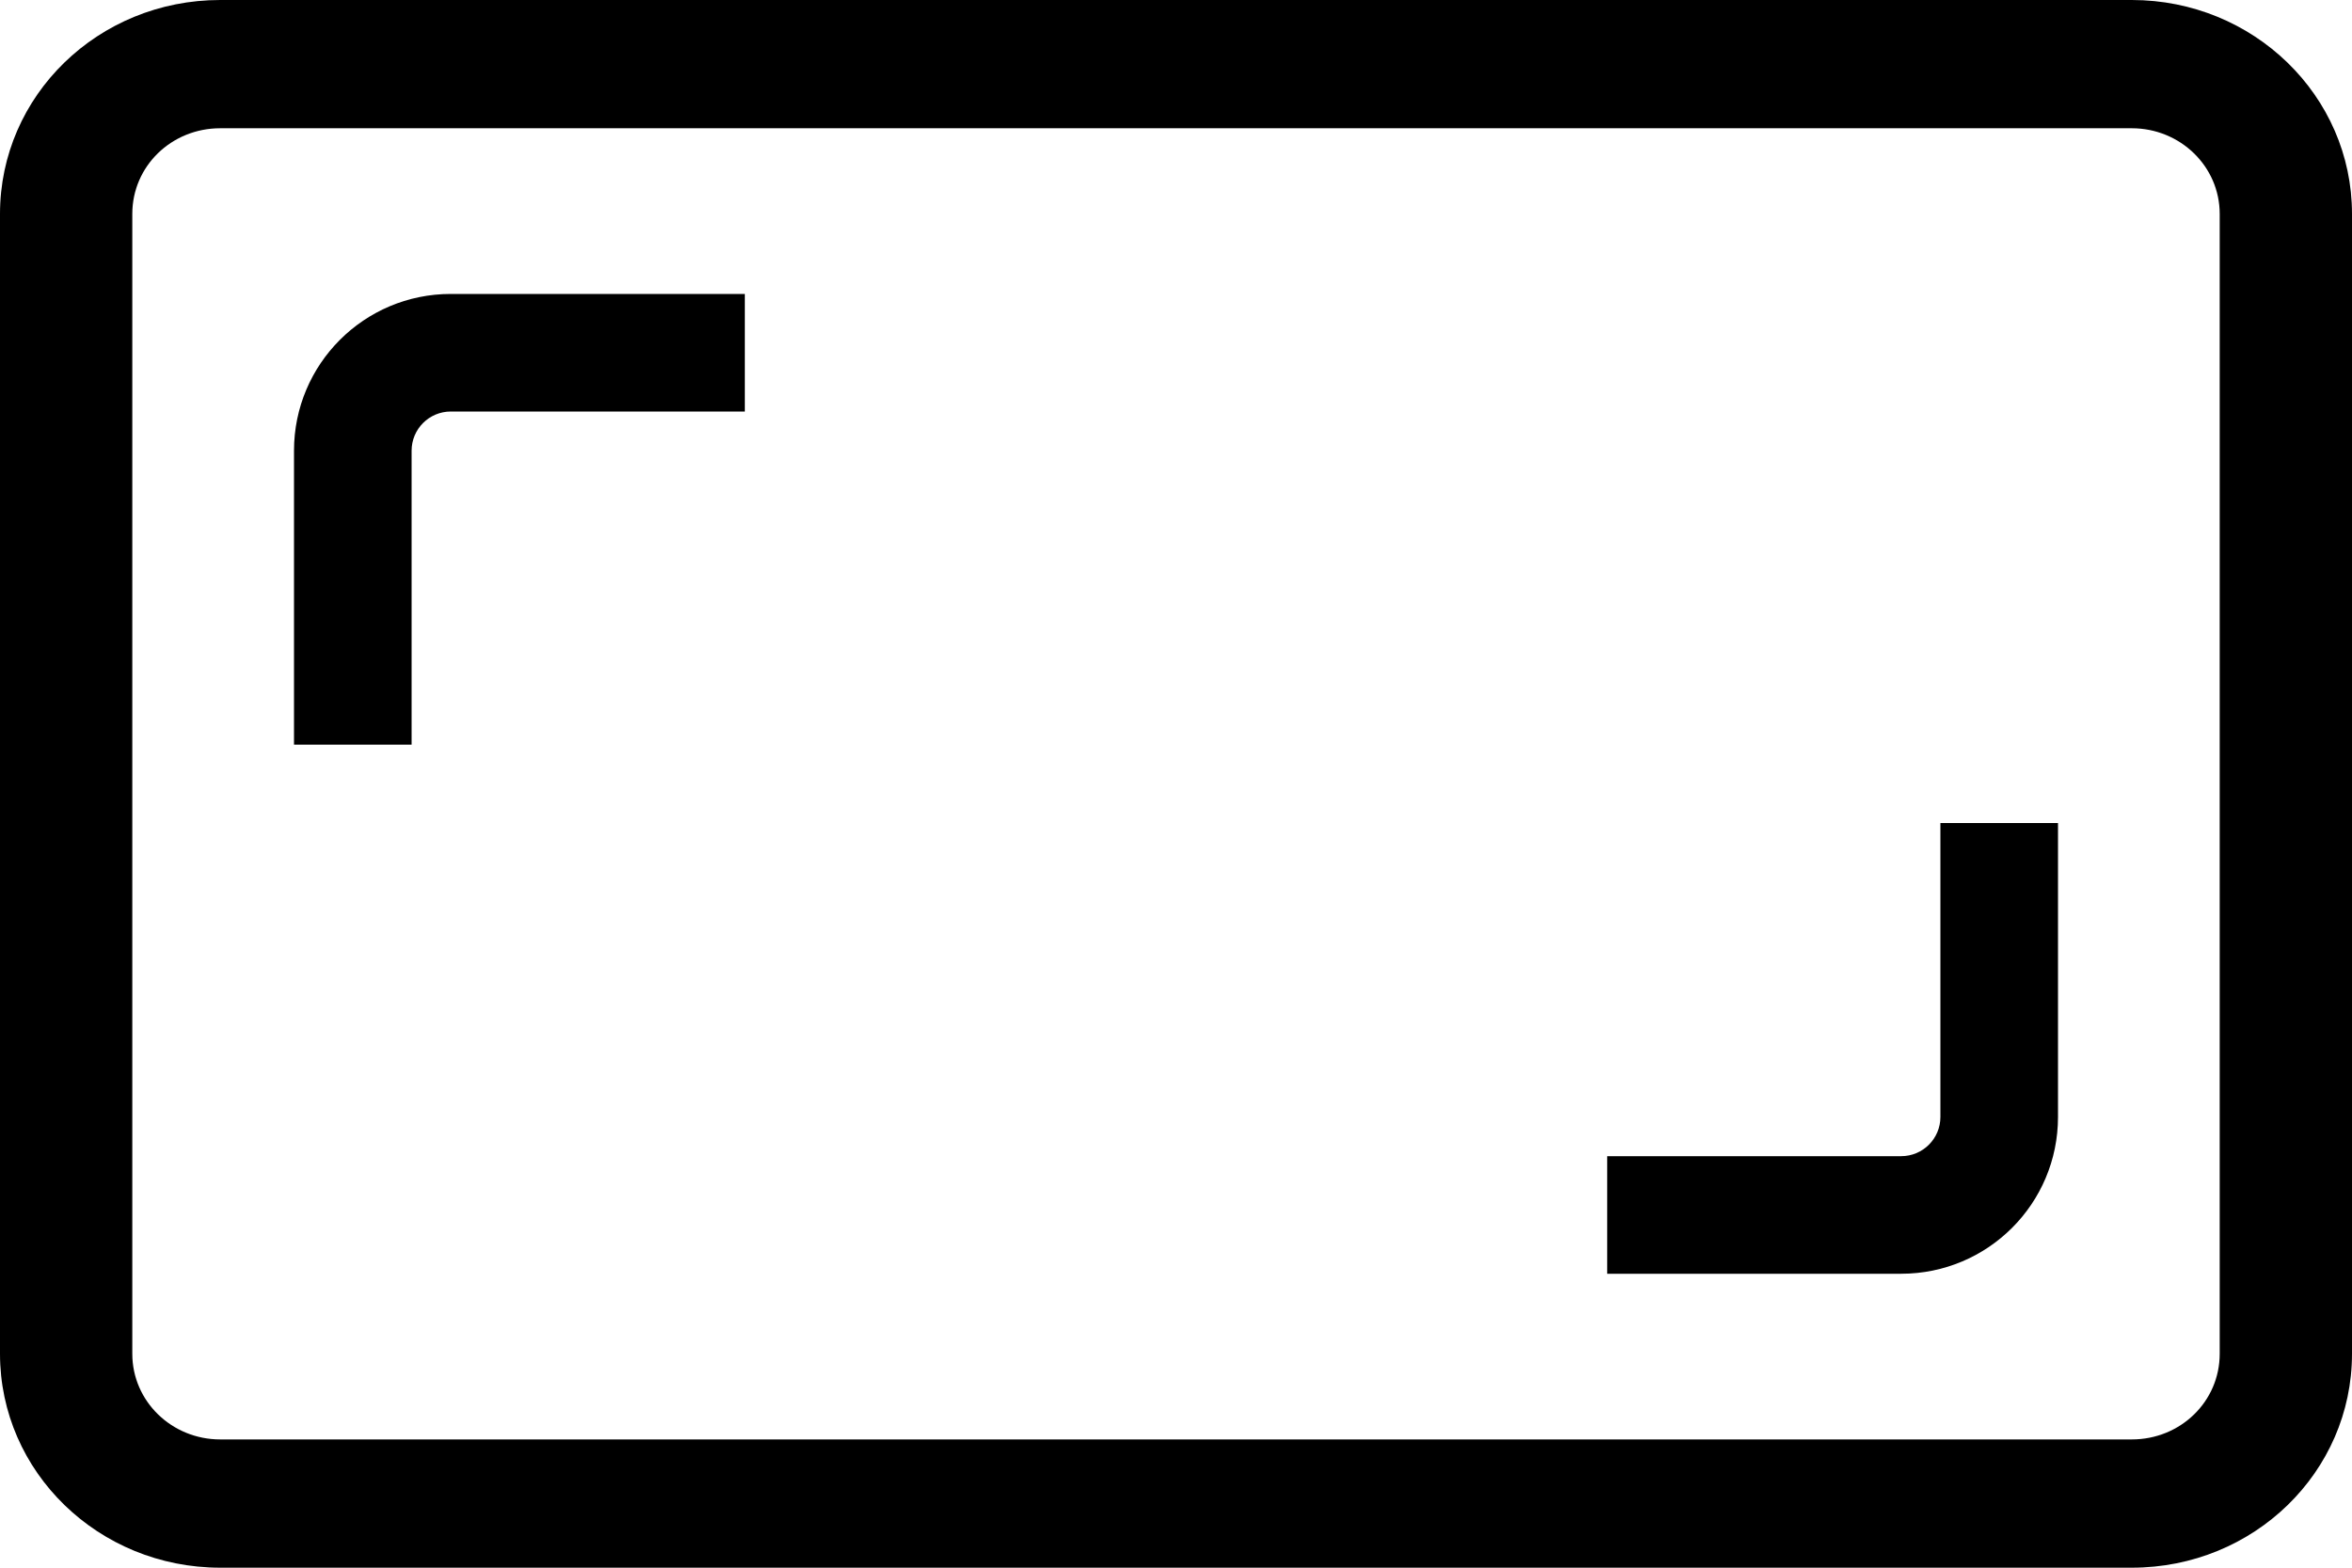 <?xml version="1.0" encoding="UTF-8"?>
<svg width="24px" height="16px" viewBox="0 0 24 16" version="1.1" xmlns="http://www.w3.org/2000/svg" xmlns:xlink="http://www.w3.org/1999/xlink">
    <!-- Generator: Sketch 49.2 (51160) - http://www.bohemiancoding.com/sketch -->
    <title>Group 5_v1</title>
    <desc>Created with Sketch.</desc>
    <defs></defs>
    <g id="Done" stroke="none" stroke-width="1" fill="none" fill-rule="evenodd">
        <g id="Group-5" fill="#000000" fill-rule="nonzero">
            <path d="M0,2.183 C0,0.977 1.001,0 2.247,0 L21.753,0 C22.994,0 24,0.977 24,2.183 L24,13.817 C24,15.023 22.999,16 21.753,16 L2.247,16 C1.006,16 0,15.023 0,13.817 L0,2.183 Z M1.35,2.183 L1.35,13.817 C1.35,14.301 1.752,14.691 2.247,14.691 L21.753,14.691 C22.251,14.691 22.65,14.303 22.65,13.817 L22.65,2.183 C22.65,1.699 22.248,1.309 21.753,1.309 L2.247,1.309 C1.749,1.309 1.35,1.697 1.35,2.183 Z M4.2,7.6 L3,7.6 L3,4.6 C3,3.716 3.716,3 4.6,3 L7.6,3 L7.6,4.2 L4.6,4.2 C4.379,4.2 4.2,4.379 4.2,4.6 L4.2,7.6 Z M19.8,8.4 L21,8.4 L21,11.4 C21,12.284 20.284,13 19.4,13 L16.4,13 L16.4,11.8 L19.4,11.8 C19.621,11.8 19.8,11.621 19.8,11.4 L19.8,8.4 Z" id="Combined-Shape"></path>
        </g>
    </g>
</svg>